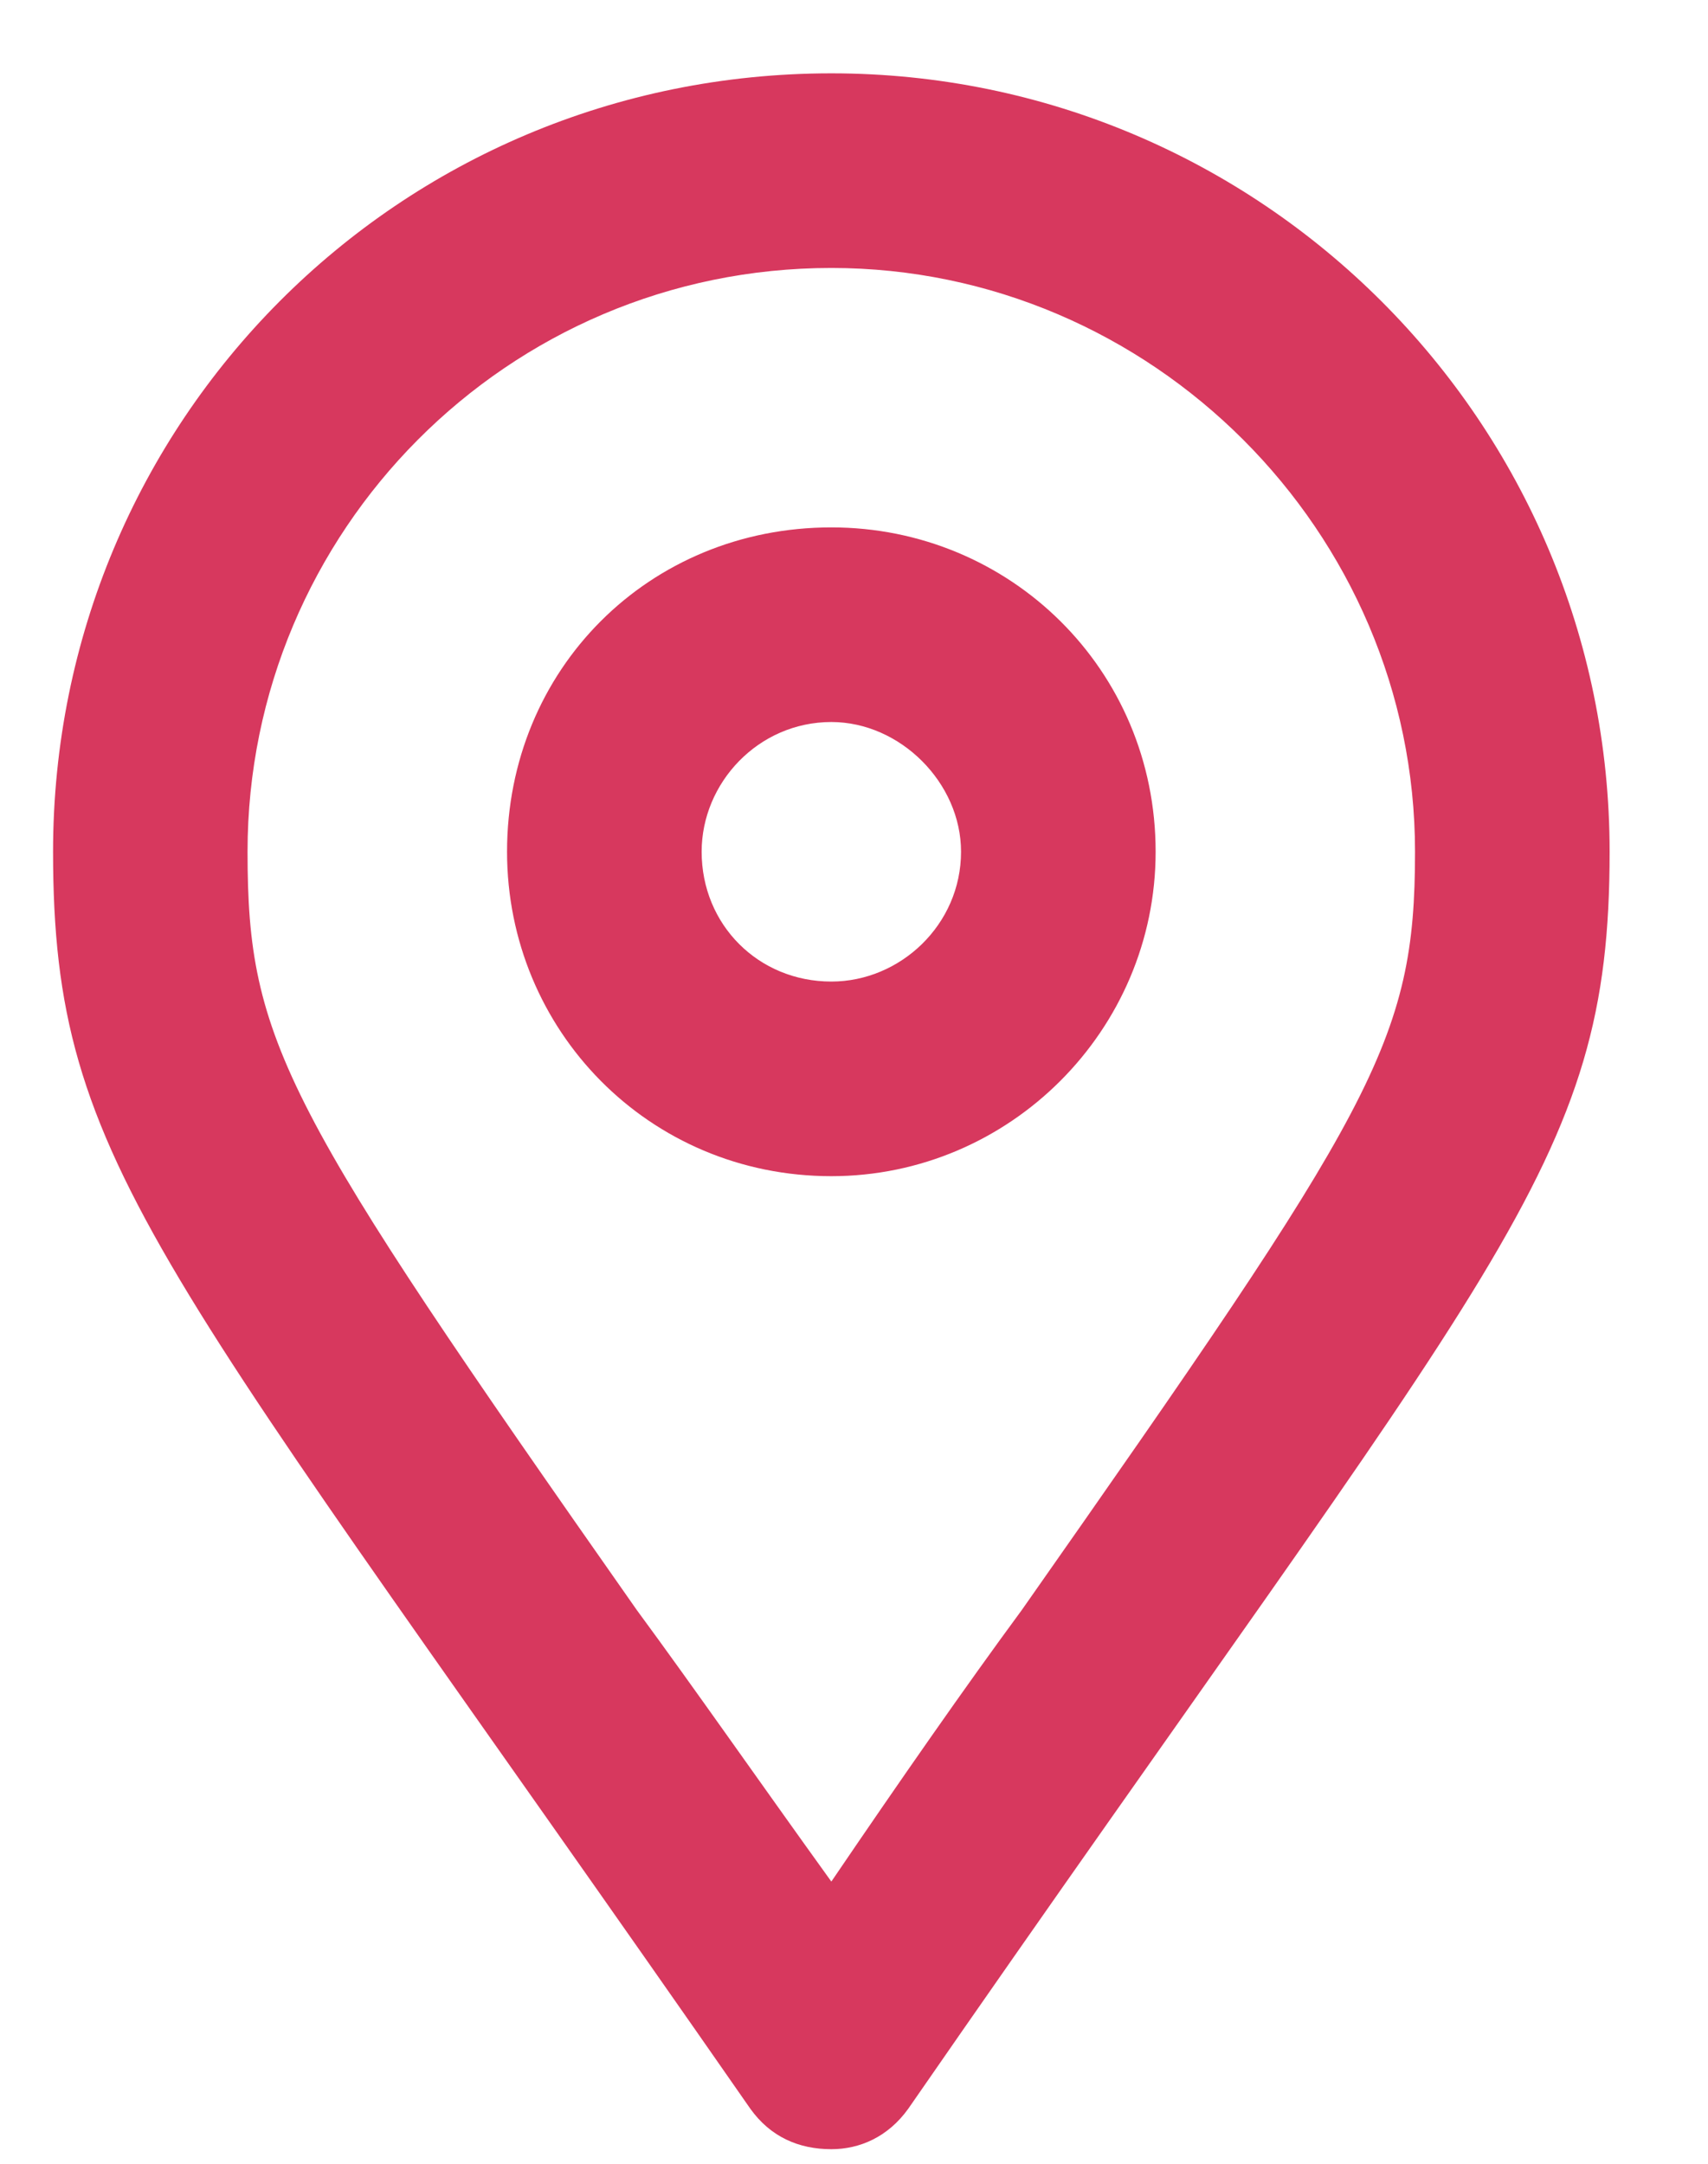 <svg width="15" height="19" viewBox="0 0 15 19" fill="none" xmlns="http://www.w3.org/2000/svg">
<path d="M7.301 0.644C11.074 0.644 14.136 3.706 14.136 7.479C14.136 10.256 13.175 11.004 7.977 18.516C7.799 18.765 7.55 18.872 7.301 18.872C7.016 18.872 6.767 18.765 6.589 18.516C1.391 11.04 0.466 10.256 0.466 7.479C0.466 3.706 3.492 0.644 7.301 0.644ZM7.301 16.522C7.906 15.632 8.476 14.813 8.974 14.137C12.071 9.722 12.427 9.153 12.427 7.479C12.427 4.667 10.113 2.353 7.301 2.353C4.453 2.353 2.174 4.667 2.174 7.479C2.174 9.153 2.495 9.722 5.592 14.137C6.09 14.813 6.66 15.632 7.301 16.522ZM7.301 4.631C8.867 4.631 10.149 5.877 10.149 7.479C10.149 9.046 8.867 10.328 7.301 10.328C5.699 10.328 4.453 9.046 4.453 7.479C4.453 5.877 5.699 4.631 7.301 4.631ZM7.301 8.619C7.906 8.619 8.44 8.12 8.44 7.479C8.44 6.874 7.906 6.34 7.301 6.34C6.66 6.34 6.162 6.874 6.162 7.479C6.162 8.12 6.66 8.619 7.301 8.619Z" fill="#D7385E"/>
</svg>
